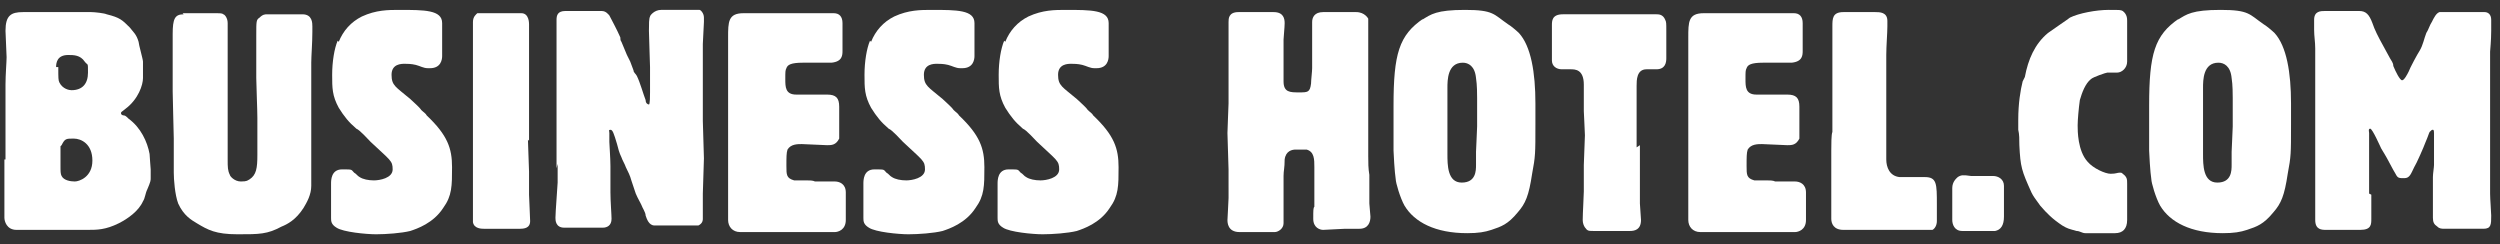 <?xml version="1.0" encoding="UTF-8"?>
<svg id="_レイヤー_1" data-name="レイヤー_1" xmlns="http://www.w3.org/2000/svg" version="1.1" viewBox="0 0 227.3 22.2">
  <rect x="0" y="0" width="227.3" height="22.2" fill="#333333" stroke="none"/>
  <!-- Generator: Adobe Illustrator 29.1.0, SVG Export Plug-In . SVG Version: 2.1.0 Build 142)  -->
  <defs>
    <style>
      .st0 {
        fill: #fff;
      }
    </style>
  </defs>
  <path class="st0" d="M.5,14.5c0-.2,0-1.2,0-1.5s0-2,0-2.4c0-1,0-2,0-2.9s.1-2.1.1-2.5-.1-2-.1-2.4c0-1.4.5-1.7,1.6-1.7s1,0,1.2,0c.5,0,1,0,1.4,0s1.3,0,1.5,0h1c.1,0,.9,0,1.1,0,.3,0,1.2.1,1.4.2,1.2.3,1.4.5,2.1,1.2.3.4.6.6.8,1.3,0,.2.4,1.6.4,1.8,0,.2,0,.9,0,1.1v.4c0,.6-.4,1.9-1.6,2.8-.4.3-.4.3-.4.4s.1.2.3.2c.1,0,.3.2.4.3,1.1.8,1.7,2.1,1.9,3.2,0,.2.1,1.3.1,1.4,0,.3,0,.6,0,.8,0,.2,0,.3-.3,1-.2.4-.2.8-.4,1.1-.4.9-1.4,1.6-2.2,2-1.2.6-2,.6-2.8.6H3c-.2,0-1.2,0-1.5,0-.9,0-1.1-.8-1.1-1.1s0-.6,0-1c0-.3,0-.7,0-1s0-1.9,0-2.3v-1ZM5.3,6.1c0,1,0,1.2.1,1.4.3.6.9.7,1.1.7,1,0,1.5-.6,1.5-1.6s0-.6-.3-1c-.4-.6-1-.6-1.5-.6-1,0-1.1.7-1.1,1.1ZM5.5,13.3c0,.1,0,.2,0,.6s0,1,0,1.1c0,.6,0,.8.1,1,.2.4.8.5,1.2.5s1.6-.4,1.6-1.9-1-2-1.7-2-.8,0-1.1.6Z"/>
  <path class="st0" d="M16.6,1.2c.3,0,1.5,0,1.8,0s.3,0,.5,0h.4c.8,0,.9,0,1,.1.1,0,.4.3.4.8s0,.2,0,.3c0,.3,0,1.3,0,2.2s0,1.1,0,1.3,0,.9,0,1.1v1.1c0,.4,0,2.2,0,2.6s0,1.4,0,1.7c0,.7,0,1.4,0,2.1s0,1,.2,1.4c0,.1.4.6,1,.6s.6-.1.8-.2c.6-.4.7-1,.7-2.2s0-1.1,0-1.3c0-.7,0-1.4,0-2.1s-.1-3.1-.1-3.6,0-2.4,0-2.8,0-.8,0-1.1c0-1.3,0-1.4.3-1.6.3-.3.5-.3.7-.3s1.5,0,1.8,0,.4,0,.7,0c.3,0,.6,0,.7,0,.9,0,.9.8.9,1.1s0,.3,0,.5c0,1-.1,2.2-.1,2.8s0,.6,0,.8c0,.2,0,1.2,0,1.4,0,.4,0,.9,0,1.3,0,.5,0,.9,0,1.4s0,2.9,0,3.5,0,.6,0,.9c0,.3,0,.5,0,.7,0,.4,0,.8,0,1.2,0,.8-.4,1.5-.7,2-.7,1.1-1.5,1.5-2,1.7-1.3.7-2,.7-4,.7s-2.7-.4-3.7-1c-.5-.3-1.2-.7-1.7-1.8-.3-.8-.4-2.2-.4-2.8s0-2.6,0-3.1-.1-3.6-.1-4.3,0-2.2,0-2.5,0-2.3,0-2.7c0-1.4.2-1.8,1-1.8Z"/>
  <path class="st0" d="M30.8,3.8c.4-1,1.1-1.8,2.1-2.3,1.3-.6,2.4-.6,3.4-.6,2.3,0,3.9,0,3.9,1.2s0,1.7,0,2,0,.8,0,1c0,.3-.1,1.1-1.1,1.1h-.2c-.4,0-.7-.2-1.1-.3-.4-.1-.8-.1-1-.1-.3,0-1.2,0-1.2,1s.4,1.1,1.7,2.2c.3.3.8.7,1,1,.2.2.4.3.5.5,1.9,1.8,2.3,3,2.3,4.7s0,2.6-.8,3.7c-.9,1.4-2.4,1.9-3,2.1-.8.2-2.2.3-3.1.3s-3-.2-3.6-.6c-.5-.3-.5-.6-.5-.9s0-1.5,0-1.8,0-1.1,0-1.3c0-.3,0-1.3,1-1.3s.8,0,1.1.3c.2.1.3.3.5.4.3.2.8.3,1.3.3s1.7-.2,1.7-1-.2-.8-2-2.5c-.2-.2-1-1.1-1.3-1.2-.7-.6-1.1-1.1-1.6-1.9-.6-1.1-.6-1.8-.6-3s.2-2.4.5-3.1Z"/>
  <path class="st0" d="M48,12.7c0,.4.1,2.5.1,2.9s0,1.8,0,2.1.1,2,.1,2.4-.2.7-.9.7-1,0-1.2,0c-.3,0-1.6,0-1.9,0h-.2c-.2,0-.9,0-1-.6,0-.1,0-1.6,0-1.8s0-1.5,0-1.8v-2c0-.4,0-2.4,0-2.9v-3.5c0-.4,0-2.5,0-3v-1.9c0-.2,0-1.1,0-1.3,0-.5.3-.7.4-.8.2,0,.3,0,.8,0s1.5,0,1.7,0,.7,0,1,0c0,0,.4,0,.5,0,.7,0,.7.9.7,1,0,.2,0,1.3,0,1.5,0,.7,0,1,0,3.9s0,1.8,0,2.1,0,1.4,0,1.7v1.4Z"/>
  <path class="st0" d="M50.6,15.3c0-.2,0-1.3,0-1.5,0-.7,0-1.4,0-2.1,0-.4,0-.8,0-1.2s0-1,0-1.1c0-.5,0-1.5,0-1.8,0-.6,0-1.1,0-1.7,0-.6,0-1.1,0-1.3,0-.4,0-2.4,0-2.8s.1-.8.8-.8.4,0,.6,0c.1,0,1,0,1.1,0,.3,0,1.5,0,1.6,0,.4,0,.6.3.7.4.1.2.7,1.3,1,2,0,.1,0,.3.1.4,0,0,.5,1.2.5,1.2.1.2.2.4.3.6.1.3.2.5.3.8,0,.2.2.3.3.5.3.6.6,1.7.8,2.2,0,.3.2.4.3.4.1,0,.1-.8.1-1.1s0-.4,0-.6c0-.2,0-.4,0-.5,0-.2,0-1,0-1.2,0-.5-.1-2.7-.1-3.3s0-1.1.1-1.3c0-.1.4-.6,1-.6s.3,0,.5,0c.3,0,1.3,0,1.7,0s.8,0,.9,0,.3,0,.4,0c.1,0,.4.3.4.7s0,.2,0,.4c0,.3-.1,1.7-.1,2,0,.4,0,2.7,0,3.3s0,1.5,0,2.4c0,.4,0,.8,0,1.3s.1,2.9.1,3.4-.1,2.7-.1,3.2,0,1,0,1.4c0,.1,0,.8,0,.9s0,.4-.4.6c-.1,0-.2,0-.7,0s-1.2,0-1.4,0-1.7,0-1.9,0c-.5,0-.7-.6-.8-.9,0-.3-.3-.7-.4-1-.2-.4-.5-.9-.6-1.3-.1-.3-.2-.6-.3-.9-.1-.4-.3-.8-.5-1.2-.1-.3-.3-.6-.4-.9-.2-.4-.3-.8-.4-1.2-.3-1-.4-1.3-.6-1.3s-.1.1-.1.3c0,.2,0,.5,0,.8,0,.2.1,1.5.1,2.2s0,1.6,0,2.4.1,2,.1,2.4c0,.6-.4.8-.8.8s-1.7,0-2.1,0-.7,0-1,0c-.1,0-.2,0-.4,0-.8,0-.8-.7-.8-.9,0-.5.2-3,.2-3.2s0-.6,0-.8v-.9Z"/>
  <path class="st0" d="M74.9,1.2c.1,0,.8,0,.9,0,.5,0,.8.3.8.9s0,1.3,0,1.5,0,.8,0,1c0,.4,0,1-1,1.1,0,0-.4,0-.5,0s-.7,0-.9,0-1,0-1.2,0c-1.1,0-1.4.2-1.5.5-.1.2-.1.3-.1,1s0,1.4,1,1.4.7,0,.8,0,1,0,1.1,0,.8,0,.9,0c.8,0,1.1.3,1.1,1.1s0,1,0,1.2,0,1,0,1.2,0,.4,0,.5c-.3.6-.7.6-1.1.6s-1.9-.1-2.3-.1-1,0-1.3.5c-.1.3-.1.7-.1,1.5s0,1.1.7,1.3c.3,0,.8,0,1.1,0,.3,0,.6,0,.8.1.2,0,.4,0,.6,0s.4,0,.6,0c.2,0,.4,0,.6,0,.4,0,1,.2,1,1s0,.3,0,.5c0,.3,0,.6,0,.8s0,1,0,1.2c0,.9-.7,1.1-1,1.1s-.8,0-1,0-.8,0-1,0c-.6,0-1.2,0-1.8,0s-.8,0-1,0-.8,0-1,0c-.3,0-1.5,0-1.7,0s-.9,0-1.1,0c-.7,0-1.1-.5-1.1-1.1s0-.2,0-.3c0-.6,0-1.3,0-1.8s0-1.5,0-1.7,0-1.1,0-1.3,0-1.1,0-1.3c0-.3,0-2,0-2.4s0-2.3,0-2.7c0-1,0-2,0-3s0-1.8,0-2.1c0-1.4,0-2.2,1.4-2.2s.5,0,.8,0c.3,0,.7,0,.8,0h1.5c.3,0,2,0,2.4,0s.9,0,1.1,0h.6Z"/>
  <path class="st0" d="M79.2,3.8c.4-1,1.1-1.8,2.1-2.3,1.3-.6,2.4-.6,3.4-.6,2.3,0,3.9,0,3.9,1.2s0,1.7,0,2,0,.8,0,1c0,.3-.1,1.1-1.1,1.1h-.2c-.4,0-.7-.2-1.1-.3-.4-.1-.8-.1-1-.1-.3,0-1.2,0-1.2,1s.4,1.1,1.7,2.2c.3.3.8.7,1,1,.2.2.4.3.5.5,1.9,1.8,2.3,3,2.3,4.7s0,2.6-.8,3.7c-.9,1.4-2.4,1.9-3,2.1-.8.2-2.2.3-3.1.3s-3-.2-3.6-.6c-.5-.3-.5-.6-.5-.9s0-1.5,0-1.8,0-1.1,0-1.3c0-.3,0-1.3,1-1.3s.8,0,1.1.3c.2.1.3.3.5.4.3.2.8.3,1.3.3s1.7-.2,1.7-1-.2-.8-2-2.5c-.2-.2-1-1.1-1.3-1.2-.7-.6-1.1-1.1-1.6-1.9-.6-1.1-.6-1.8-.6-3s.2-2.4.5-3.1Z"/>
  <path class="st0" d="M91.4,3.8c.4-1,1.1-1.8,2.1-2.3,1.3-.6,2.4-.6,3.4-.6,2.3,0,3.9,0,3.9,1.2s0,1.7,0,2,0,.8,0,1c0,.3-.1,1.1-1.1,1.1h-.2c-.4,0-.7-.2-1.1-.3-.4-.1-.8-.1-1-.1-.3,0-1.2,0-1.2,1s.4,1.1,1.7,2.2c.3.3.8.7,1,1,.2.2.4.3.5.5,1.9,1.8,2.3,3,2.3,4.7s0,2.6-.8,3.7c-.9,1.4-2.4,1.9-3,2.1-.8.2-2.2.3-3.1.3s-3-.2-3.6-.6c-.5-.3-.5-.6-.5-.9s0-1.5,0-1.8,0-1.1,0-1.3c0-.3,0-1.3,1-1.3s.8,0,1.1.3c.2.1.3.3.5.4.3.2.8.3,1.3.3s1.7-.2,1.7-1-.2-.8-2-2.5c-.2-.2-1-1.1-1.3-1.2-.7-.6-1.1-1.1-1.6-1.9-.6-1.1-.6-1.8-.6-3s.2-2.4.5-3.1Z"/>
  <path class="st0" d="M111.7,17c0-.2,0-1.4,0-1.6,0-.5-.1-2.8-.1-3.3s.1-2.3.1-2.7,0-.8,0-1.2c0-1.1,0-2.2,0-2.5s0-1.6,0-1.9,0-1.5,0-1.8,0-.9.9-.9.4,0,.8,0c.3,0,.7,0,.8,0,.3,0,.6,0,.8,0,.6,0,.6,0,.8,0,.9,0,1,.6,1,1s-.1,1.3-.1,1.5,0,1.5,0,1.8,0,1.7,0,2c0,1,.6,1,1.4,1s1,0,1.1-.8c0-.3.1-1.1.1-1.4s0-1.4,0-1.7,0-.7,0-1.1v-.2c0-.2,0-1,0-1.2,0-.4.2-.9,1-.9s.3,0,.4,0c.4,0,.8,0,1.2,0s.4,0,.7,0c.3,0,.6,0,.7,0,.8,0,1.1.6,1.1.6,0,.1,0,.3,0,.7s0,.6,0,1c0,.4,0,1.7,0,1.9s0,.6,0,.8,0,1.2,0,1.5c0,.4,0,2,0,2.4s0,2.5,0,2.9,0,.9,0,1.3c0,.6,0,1.1.1,1.7v.5c0,.3,0,1.5,0,1.7v.4c0,.2.1,1,.1,1.2,0,.5-.2,1.1-1,1.1s-.3,0-.4,0c-.3,0-.6,0-.9,0s-1.7.1-2,.1-.9-.2-.9-1,0-1,.1-1.1c0-.1,0-.7,0-.8,0-.4,0-1.3,0-1.7,0-.2,0-1,0-1.1,0-.7,0-1.4-.7-1.6-.2,0-.8,0-1,0-.3,0-.9.1-1,.9,0,.8-.1,1-.1,1.5s0,1.4,0,1.7,0,1.4,0,1.7,0,.8,0,.9c0,.5-.5.8-.8.8s-.2,0-.3,0c-.4,0-.7,0-1.1,0h-.4c0,0-.4,0-.7,0-.3,0-.6,0-.7,0-1.1,0-1.1-.9-1.1-1.1s.1-1.7.1-2v-.8Z"/>
  <path class="st0" d="M129.3,1.8c.8-.5,1.3-.9,3.9-.9s2.6.4,3.9,1.3c.2.1.8.6,1,.8,1.1,1.2,1.5,3.6,1.5,6.4s0,1.3,0,1.9c0,2.7,0,2.9-.3,4.5-.3,2-.6,2.7-1.3,3.5-.9,1.1-1.5,1.3-2.4,1.6-.6.2-1.2.3-2.2.3-2.9,0-4.8-1-5.7-2.5-.4-.7-.8-2.1-.8-2.4-.1-.6-.2-2.4-.2-2.6,0-.3,0-1.7,0-2s0-1.7,0-2.1c0-4.7.5-6.4,2.7-7.9ZM131.6,8c0,.3,0,1.7,0,2,0,.6,0,3.4,0,4,0,1,0,2.6,1.3,2.6s1.3-1.1,1.3-1.6c0-.2,0-1,0-1.2,0-.3.1-1.9.1-2.3s0-1,0-1.5,0-.9,0-1.1c0-.3,0-1.2-.1-1.8-.1-1.1-.7-1.4-1.2-1.4-1.4,0-1.4,1.6-1.4,2.3Z"/>
  <path class="st0" d="M149.1,13.2c0,.4,0,2.2,0,2.7s0,1.6,0,1.9v.7c0,.2.1,1.3.1,1.5,0,.9-.6,1-1,1s-.3,0-.5,0c-.6,0-1.6,0-1.3,0-.4,0-1.3,0-1.5,0-.3,0-.5,0-.6-.1,0,0-.4-.3-.4-.9s.1-2.2.1-2.6,0-2,0-2.4.1-2.3.1-2.7-.1-1.9-.1-2.2c0-.8,0-1.6,0-2.4,0-1.4-.8-1.4-1.2-1.4h-.8c-.5,0-.9-.3-.9-.8v-.2c0-.5,0-1.1,0-1.7s0-1.1,0-1.3c0-.4,0-1,1-1s.5,0,.9,0c.4,0,.7,0,.9,0,.4,0,2.6,0,3.1,0s1.9,0,2.2,0,1.2,0,1.4,0,.6,0,.8.5c.1.2.1.3.1,1s0,1.3,0,1.5,0,.8,0,1c0,.4-.1,1-.9,1s-.8,0-.9,0c-.9,0-.9,1-.9,1.5s0,2.2,0,2.6,0,2.5,0,3Z"/>
  <path class="st0" d="M162.2,1.2c.1,0,.8,0,.9,0,.5,0,.8.3.8.9s0,1.3,0,1.5,0,.8,0,1c0,.4,0,1-1,1.1,0,0-.4,0-.5,0s-.7,0-.9,0-1,0-1.2,0c-1.1,0-1.4.2-1.5.5-.1.2-.1.3-.1,1s0,1.4,1,1.4.7,0,.8,0,1,0,1.1,0,.8,0,.9,0c.8,0,1.1.3,1.1,1.1s0,1,0,1.2,0,1,0,1.2,0,.4,0,.5c-.3.6-.7.6-1.1.6s-1.9-.1-2.3-.1-1,0-1.3.5c-.1.3-.1.7-.1,1.5s0,1.1.7,1.3c.3,0,.8,0,1.1,0,.3,0,.6,0,.8.1.2,0,.4,0,.6,0s.4,0,.6,0c.2,0,.4,0,.6,0,.4,0,1,.2,1,1s0,.3,0,.5c0,.3,0,.6,0,.8s0,1,0,1.2c0,.9-.7,1.1-1,1.1s-.8,0-1,0-.8,0-1,0c-.6,0-1.2,0-1.8,0s-.8,0-1,0-.8,0-1,0c-.3,0-1.5,0-1.7,0s-.9,0-1.1,0c-.7,0-1.1-.5-1.1-1.1s0-.2,0-.3c0-.6,0-1.3,0-1.8s0-1.5,0-1.7,0-1.1,0-1.3,0-1.1,0-1.3c0-.3,0-2,0-2.4s0-2.3,0-2.7c0-1,0-2,0-3s0-1.8,0-2.1c0-1.4,0-2.2,1.4-2.2s.5,0,.8,0c.3,0,.7,0,.8,0h1.5c.3,0,2,0,2.4,0s.9,0,1.1,0h.6Z"/>
  <path class="st0" d="M167.4,1.1c.2,0,1.2,0,1.5,0s.5,0,.8,0c.3,0,.5,0,.8,0,.4,0,1.1,0,1.1.8s0,.3,0,.5c0,.6-.1,1.8-.1,2.6s0,1.7,0,2,0,1.4,0,1.6,0,1.3,0,1.5,0,.3,0,.7c0,.4,0,1,0,1.5s0,1.1,0,1.4,0,.6,0,.8c0,.7.3,1.5,1.2,1.6.2,0,1,0,1.3,0s.8,0,1,0c1.1,0,1.1.6,1.1,2.5s0,1.3,0,1.5c0,.4-.2.7-.4.8-.1,0-.2,0-.5,0s-1,0-1.1,0c-.2,0-1.1,0-1.3,0-.5,0-3,0-3.6,0s-1.4,0-1.6,0c-.9,0-1.1-.6-1.1-1s0-.8,0-1c0-.7,0-1.4,0-2.1s0-2.6,0-3.1,0-1.5.1-1.7c0-.2,0-.4,0-.6s0-1.5,0-1.8,0-1.2,0-1.4c0-.5,0-1,0-1.5s0-1.8,0-2.1c0-.7,0-1.5,0-2.2s0-1.3,1-1.3Z"/>
  <path class="st0" d="M178,16.1c.3-.2.5-.2,1.2-.1.3,0,1.7,0,2,0,.5,0,1,.3,1,.9s0,1.7,0,2,0,.7,0,.8c0,.8-.3,1.2-.8,1.3-.2,0-1.3,0-1.6,0s-1.1,0-1.4,0c-.7,0-.9-.6-.9-1s0-.7,0-.8c0-.2,0-1.1,0-1.3v-.8c0-.6.4-.9.5-1Z"/>
  <path class="st0" d="M184.1,7c.3-1.6.9-3,2.1-4,.4-.3,1.9-1.3,2-1.4.8-.4,2.4-.7,3.5-.7s1.1,0,1.3.1c.4.3.4.7.4.9s0,.3,0,.4c0,.4,0,.7,0,1.1s0,1.8,0,2.2c0,.6-.5,1-.9,1s-.3,0-.4,0c-.2,0-.4,0-.5,0s-1.3.4-1.5.6c-.5.4-.8,1.2-1,1.9-.1.7-.2,1.8-.2,2.3s0,2.3.9,3.3c.5.6,1.6,1.1,2.1,1.1s.6-.1.8-.1.2,0,.3.1c.4.3.4.5.4.9s0,1.1,0,1.4c0,.5,0,.9,0,1.4,0,.2,0,.3,0,.5,0,.8-.4,1.2-1.1,1.2s-.6,0-1,0c-1.2,0-1.4,0-1.7,0-.3,0-.5-.2-.8-.2-.7-.2-.8-.2-1.3-.5-.9-.6-1.4-1.1-2-1.8-.5-.7-.6-.8-.8-1.2-.9-2-1-2.3-1.1-4.3,0-.5,0-1-.1-1.4,0-.3,0-.6,0-.9,0-1.5.2-2.7.4-3.5Z"/>
  <path class="st0" d="M198,1.8c.8-.5,1.3-.9,3.9-.9s2.6.4,3.9,1.3c.2.1.8.6,1,.8,1.1,1.2,1.5,3.6,1.5,6.4s0,1.3,0,1.9c0,2.7,0,2.9-.3,4.5-.3,2-.6,2.7-1.3,3.5-.9,1.1-1.5,1.3-2.4,1.6-.6.2-1.2.3-2.2.3-2.9,0-4.8-1-5.7-2.5-.4-.7-.8-2.1-.8-2.4-.1-.6-.2-2.4-.2-2.6,0-.3,0-1.7,0-2s0-1.7,0-2.1c0-4.7.5-6.4,2.7-7.9ZM200.3,8c0,.3,0,1.7,0,2,0,.6,0,3.4,0,4,0,1,0,2.6,1.3,2.6s1.3-1.1,1.3-1.6c0-.2,0-1,0-1.2,0-.3.1-1.9.1-2.3s0-1,0-1.5,0-.9,0-1.1c0-.3,0-1.2-.1-1.8-.1-1.1-.7-1.4-1.2-1.4-1.4,0-1.4,1.6-1.4,2.3Z"/>
  <path class="st0" d="M215.6,17.7c0,.7,0,1.1,0,1.5,0,.2,0,.4,0,.7,0,.5,0,1-1,1s-1.1,0-1.3,0c-.8,0-1,0-1.2,0-.4,0-.5,0-.6,0-.4,0-1,0-1-.9s0-1.3,0-1.5c0-.4,0-1,0-1.5s0-3.1,0-3.7,0-3.2,0-3.8,0-2.9,0-3.4,0-1.4,0-1.7c0-.6-.1-1.1-.1-1.7,0-.1,0-.8,0-.9,0-.8.6-.8,1-.8s1.9,0,2.2,0,.8,0,.9,0c.6,0,.9.3,1.2,1.1.2.6.5,1.2,1,2.1.2.4.4.7.6,1.1.1.2.3.4.3.7.2.5.6,1.3.8,1.3s.5-.6.6-.8c.1-.3.8-1.6,1-1.9.3-.5.4-1.1.6-1.6.2-.3.3-.7.5-1,.2-.4.4-.8.7-.9,0,0,.9,0,1,0s.4,0,.7,0c.3,0,.6,0,.7,0s1.3,0,1.4,0c.1,0,.2,0,.3,0,.3,0,.6.2.6.7s0,.8,0,1c0,.9-.1,1.8-.1,1.9,0,.3,0,1.6,0,1.9,0,.7,0,4.1,0,4.8s0,2.5,0,3,0,2.7,0,3.2.1,1.7.1,2c0,.8,0,1.2-.7,1.2s-.3,0-.5,0c-.5,0-1,0-1.6,0s-.6,0-.9,0c-.2,0-.4,0-.5,0-.3,0-.5,0-.7-.2-.3-.2-.4-.4-.4-.8s0-.2,0-.7c0-.3,0-.6,0-.9v-1.4c0-.2,0-.4,0-.7s.1-.9.1-1.1,0-1.4,0-1.7,0-.7,0-.8,0-.4,0-.4c0-.1,0-.3-.1-.3s-.1,0-.3.2c-.1.2-.1.3-.4,1-.1.3-.8,1.9-1,2.2-.3.6-.4,1-.9,1s-.6,0-.8-.4c-.2-.3-.8-1.5-1-1.8-.1-.2-.2-.3-.3-.5-.1-.2-.8-1.8-1-1.8s-.1.3-.1.4c0,.3,0,2,0,2.4s0,.7,0,1.1c0,0,0,.9,0,1v1Z"/>
</svg>